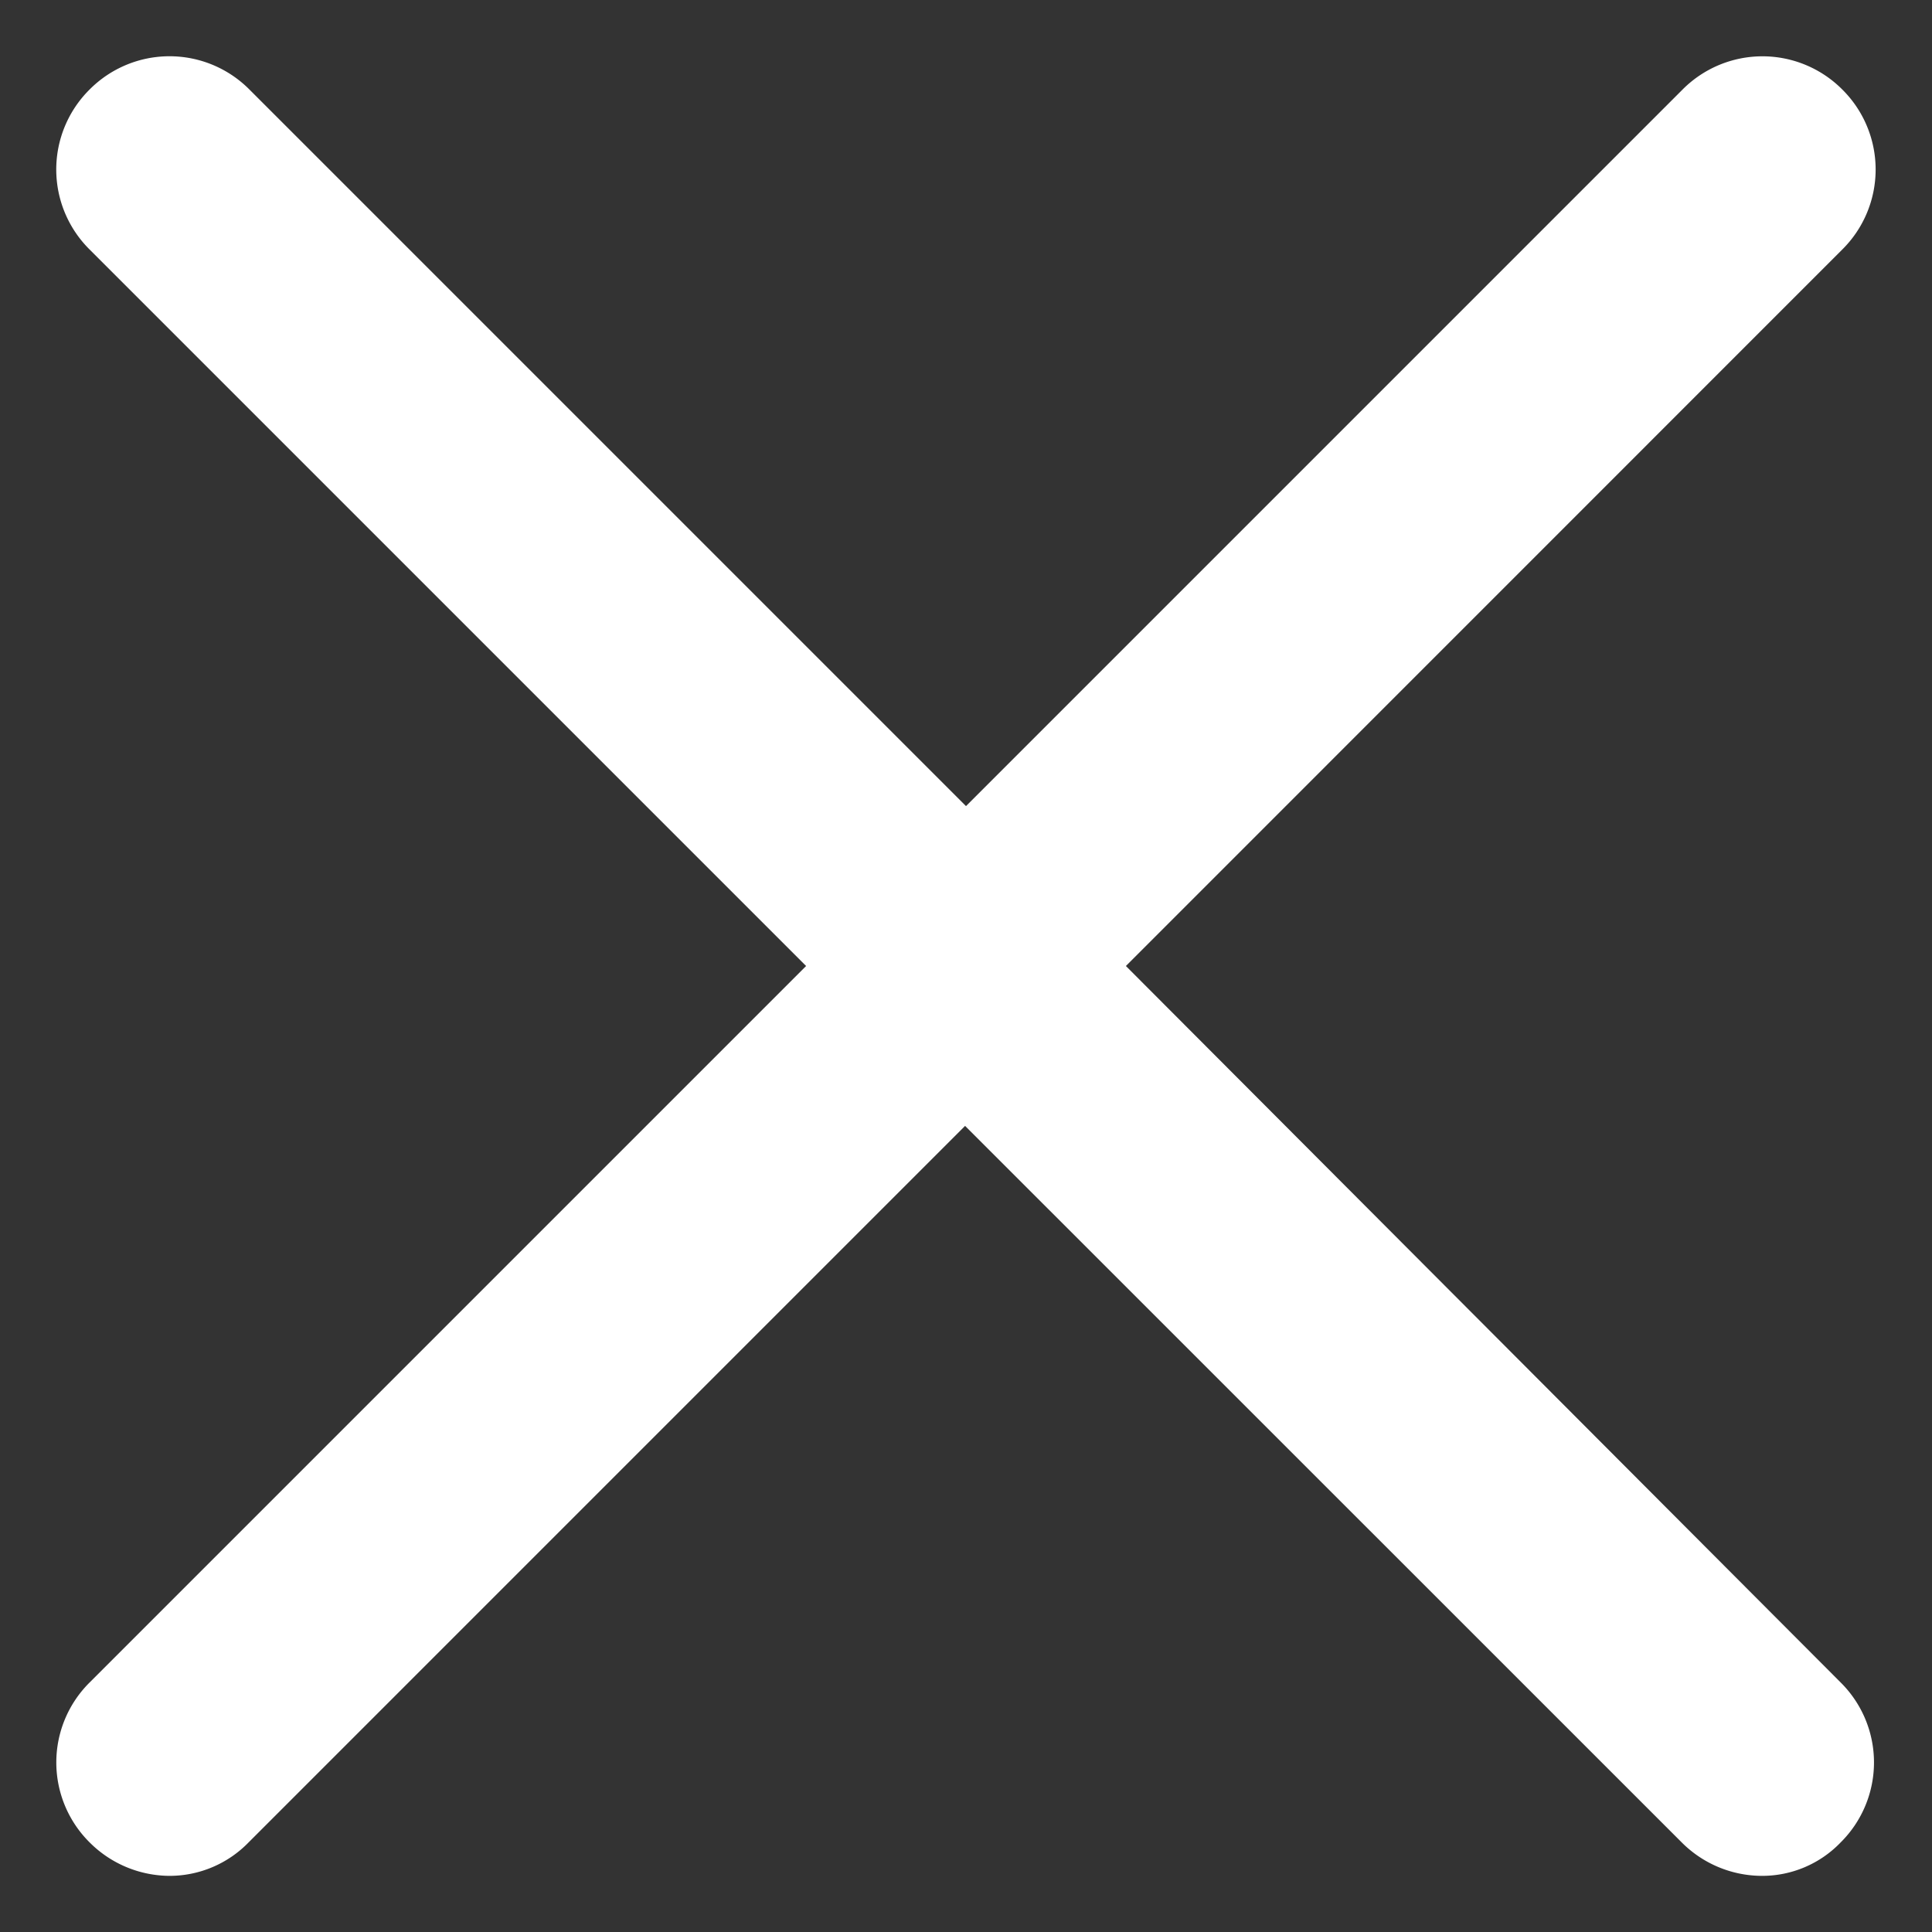 <svg width="17" height="17" fill="none" xmlns="http://www.w3.org/2000/svg"><rect width="100%" height="100%" fill="#333333" stroke="none"/><path d="M16.211.788a.991.991 0 0 0-1.406 0L8.5 7.093 2.195.788a.991.991 0 0 0-1.407 0 .991.991 0 0 0 0 1.407L7.093 8.5.788 14.805a.991.991 0 0 0 0 1.406 1 1 0 0 0 .7.295.97.97 0 0 0 .7-.295l6.304-6.304 6.305 6.304a1 1 0 0 0 .7.295.958.958 0 0 0 .7-.295.991.991 0 0 0 0-1.406L9.907 8.5l6.304-6.305a.991.991 0 0 0 0-1.407Z" fill="#fff"/></svg>